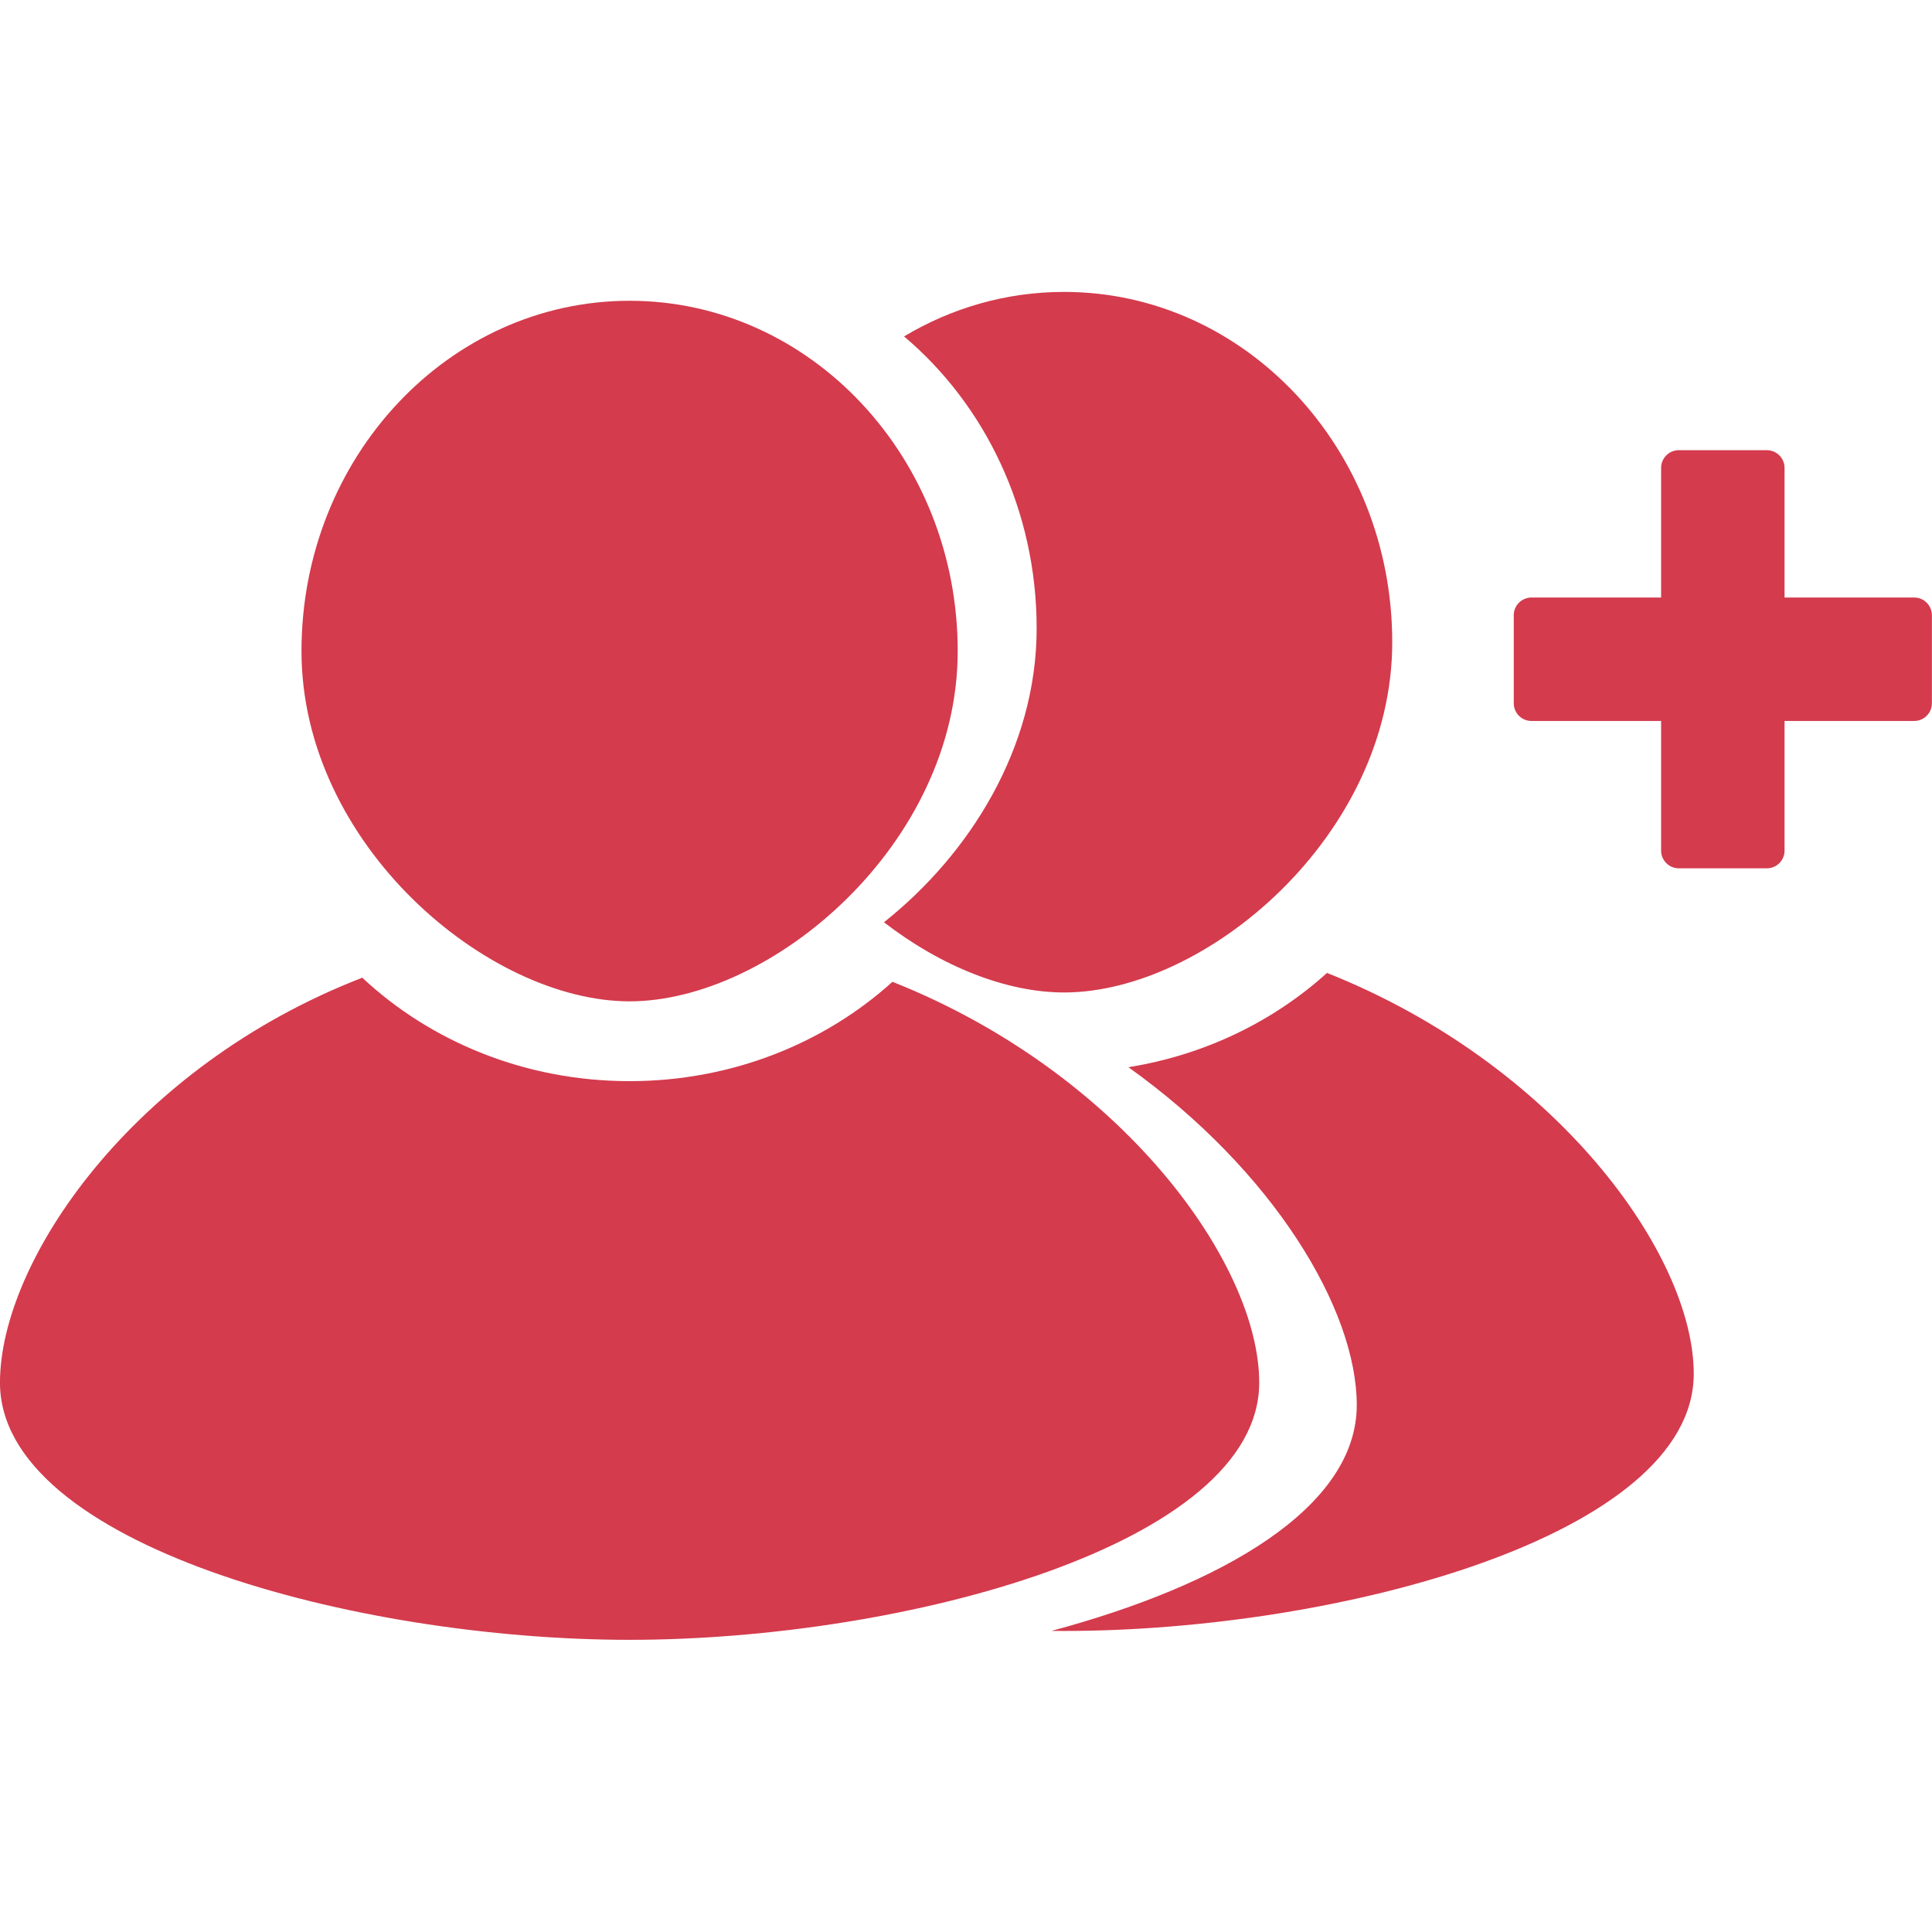 <svg clip-rule="evenodd" fill-rule="evenodd" stroke-linejoin="round" stroke-miterlimit="2" viewBox="0 0 300 300" xmlns="http://www.w3.org/2000/svg"><path d="m75.154 346.335c7.701 7.203 18.366 11.665 30.143 11.665 11.524 0 21.983-4.272 29.642-11.204 25.786 10.239 41.358 31.717 41.358 45.204 0 18.213-40 29-71 29s-71-10.787-71-29c0-13.693 14.921-35.622 40.857-45.665zm86.393 10.091c8.631-1.38 16.375-5.184 22.392-10.63 25.786 10.239 41.358 31.717 41.358 45.204 0 18.213-40 29-71 29-.471 0-.944-.002-1.422-.008 19.241-5.16 34.422-13.903 34.422-25.464 0-10.796-9.396-26.413-25.75-38.102zm-56.25-86.426c20.421 0 37 17.699 37 39.5s-21 39.5-37 39.5-37-17.699-37-39.5 16.579-39.5 37-39.5zm30.948 4.019c5.342-3.196 11.499-5.019 18.052-5.019 20.421 0 37 17.699 37 39.5s-21 39.5-37 39.5c-6.529 0-13.892-2.948-20.317-7.918 9.665-7.674 17.219-19.672 17.219-33.145 0-13.341-5.848-25.236-14.954-32.918zm99.292 29.444v-14.616c0-1.104-.895-2-2-2-2.644 0-7.277 0-9.921 0-1.105 0-2 .896-2 2v14.616h-14.616c-1.105 0-2 .895-2 2v9.921c0 1.105.895 2 2 2h14.616v14.616c0 1.105.895 2 2 2h9.921c1.105 0 2-.895 2-2 0-4.417 0-14.616 0-14.616h14.616c1.104 0 2-.895 2-2 0-2.644 0-7.277 0-9.921 0-1.105-.896-2-2-2-4.417 0-14.616 0-14.616 0z" fill="#d43b4d" transform="matrix(1.377 0 0 1.377 -47.23 -325.085)"/></svg>